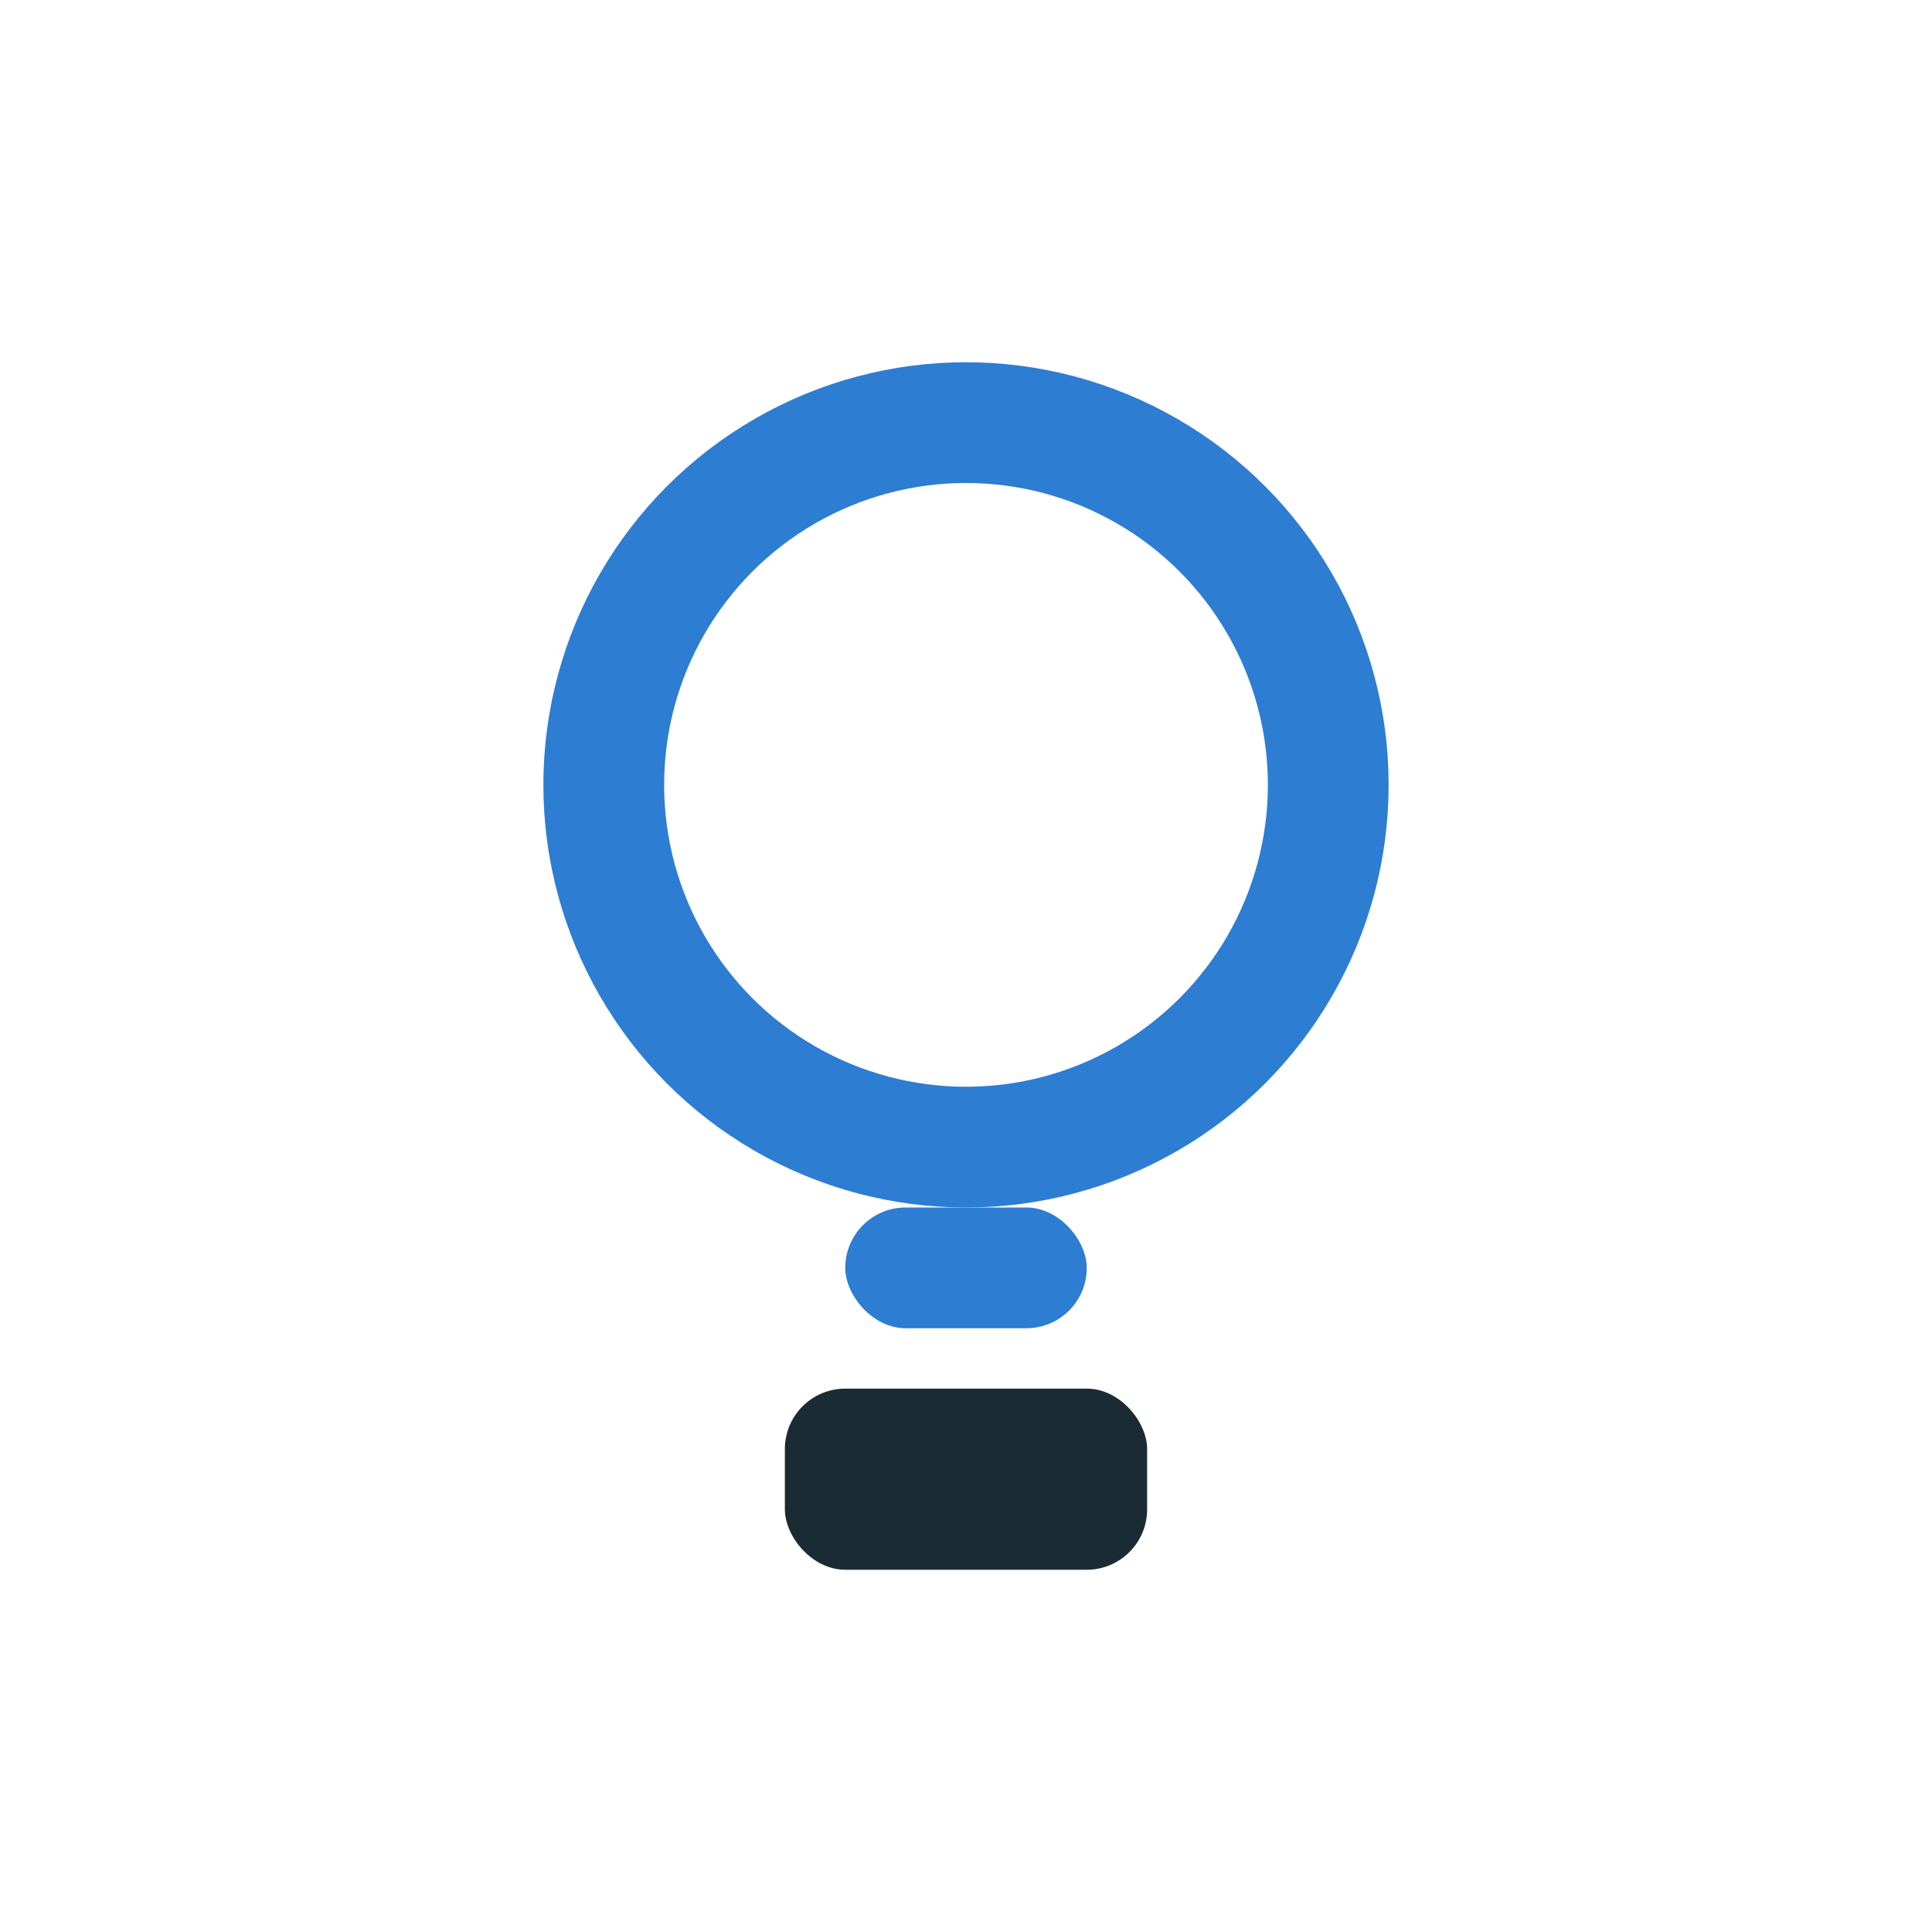 <?xml version="1.0" encoding="UTF-8"?>
<svg xmlns="http://www.w3.org/2000/svg" width="32" height="32" viewBox="0 0 32 32"><circle cx="16" cy="13" r="6" fill="none" stroke="#2D7DD2" stroke-width="2"/><rect x="13" y="23" width="6" height="3" rx="1" fill="#1B2B34"/><rect x="14" y="20" width="4" height="2" rx="1" fill="#2D7DD2"/></svg>